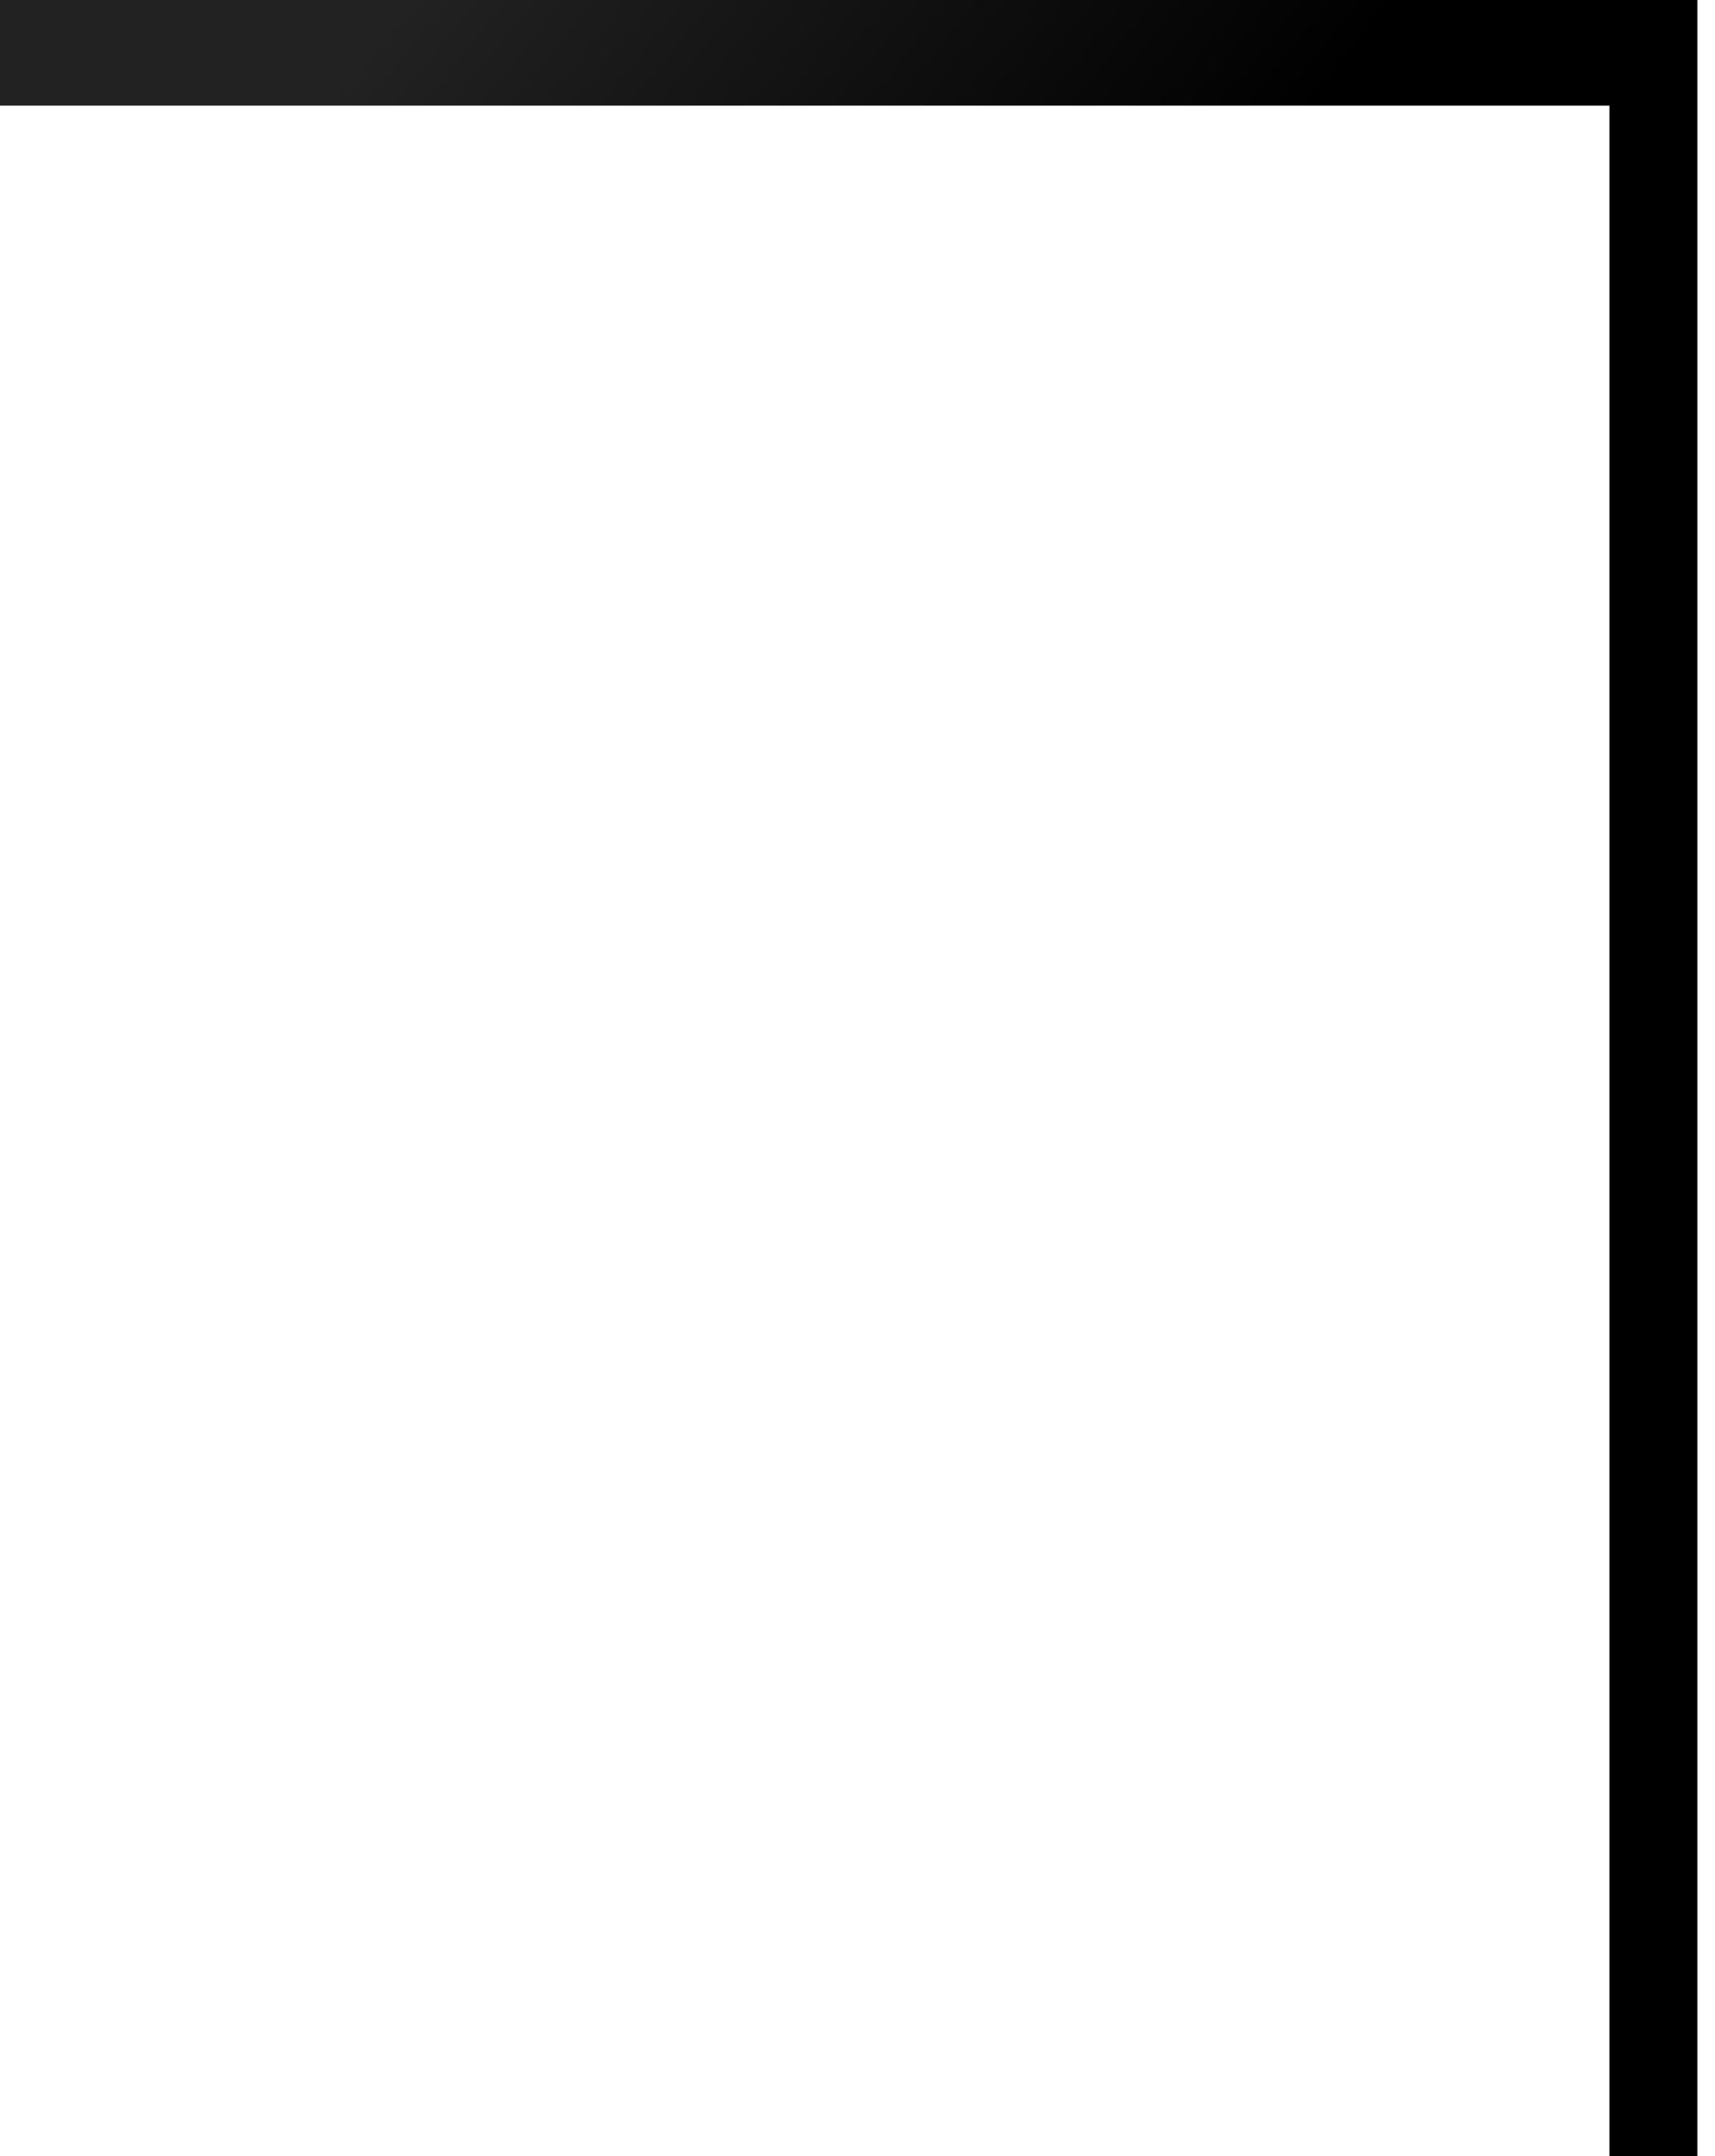 <svg width="39" height="49" fill="none" xmlns="http://www.w3.org/2000/svg"><path d="M0 0v2.4h36.6V49h2V0H0Z" fill="url(#a)" style="mix-blend-mode:screen"/><defs><linearGradient id="a" x1="0" y1="-2.7" x2="34.4" y2="25.1" gradientUnits="userSpaceOnUse"><stop offset=".2" stop-color="#222"/><stop offset=".6"/><stop offset="1"/></linearGradient></defs></svg>